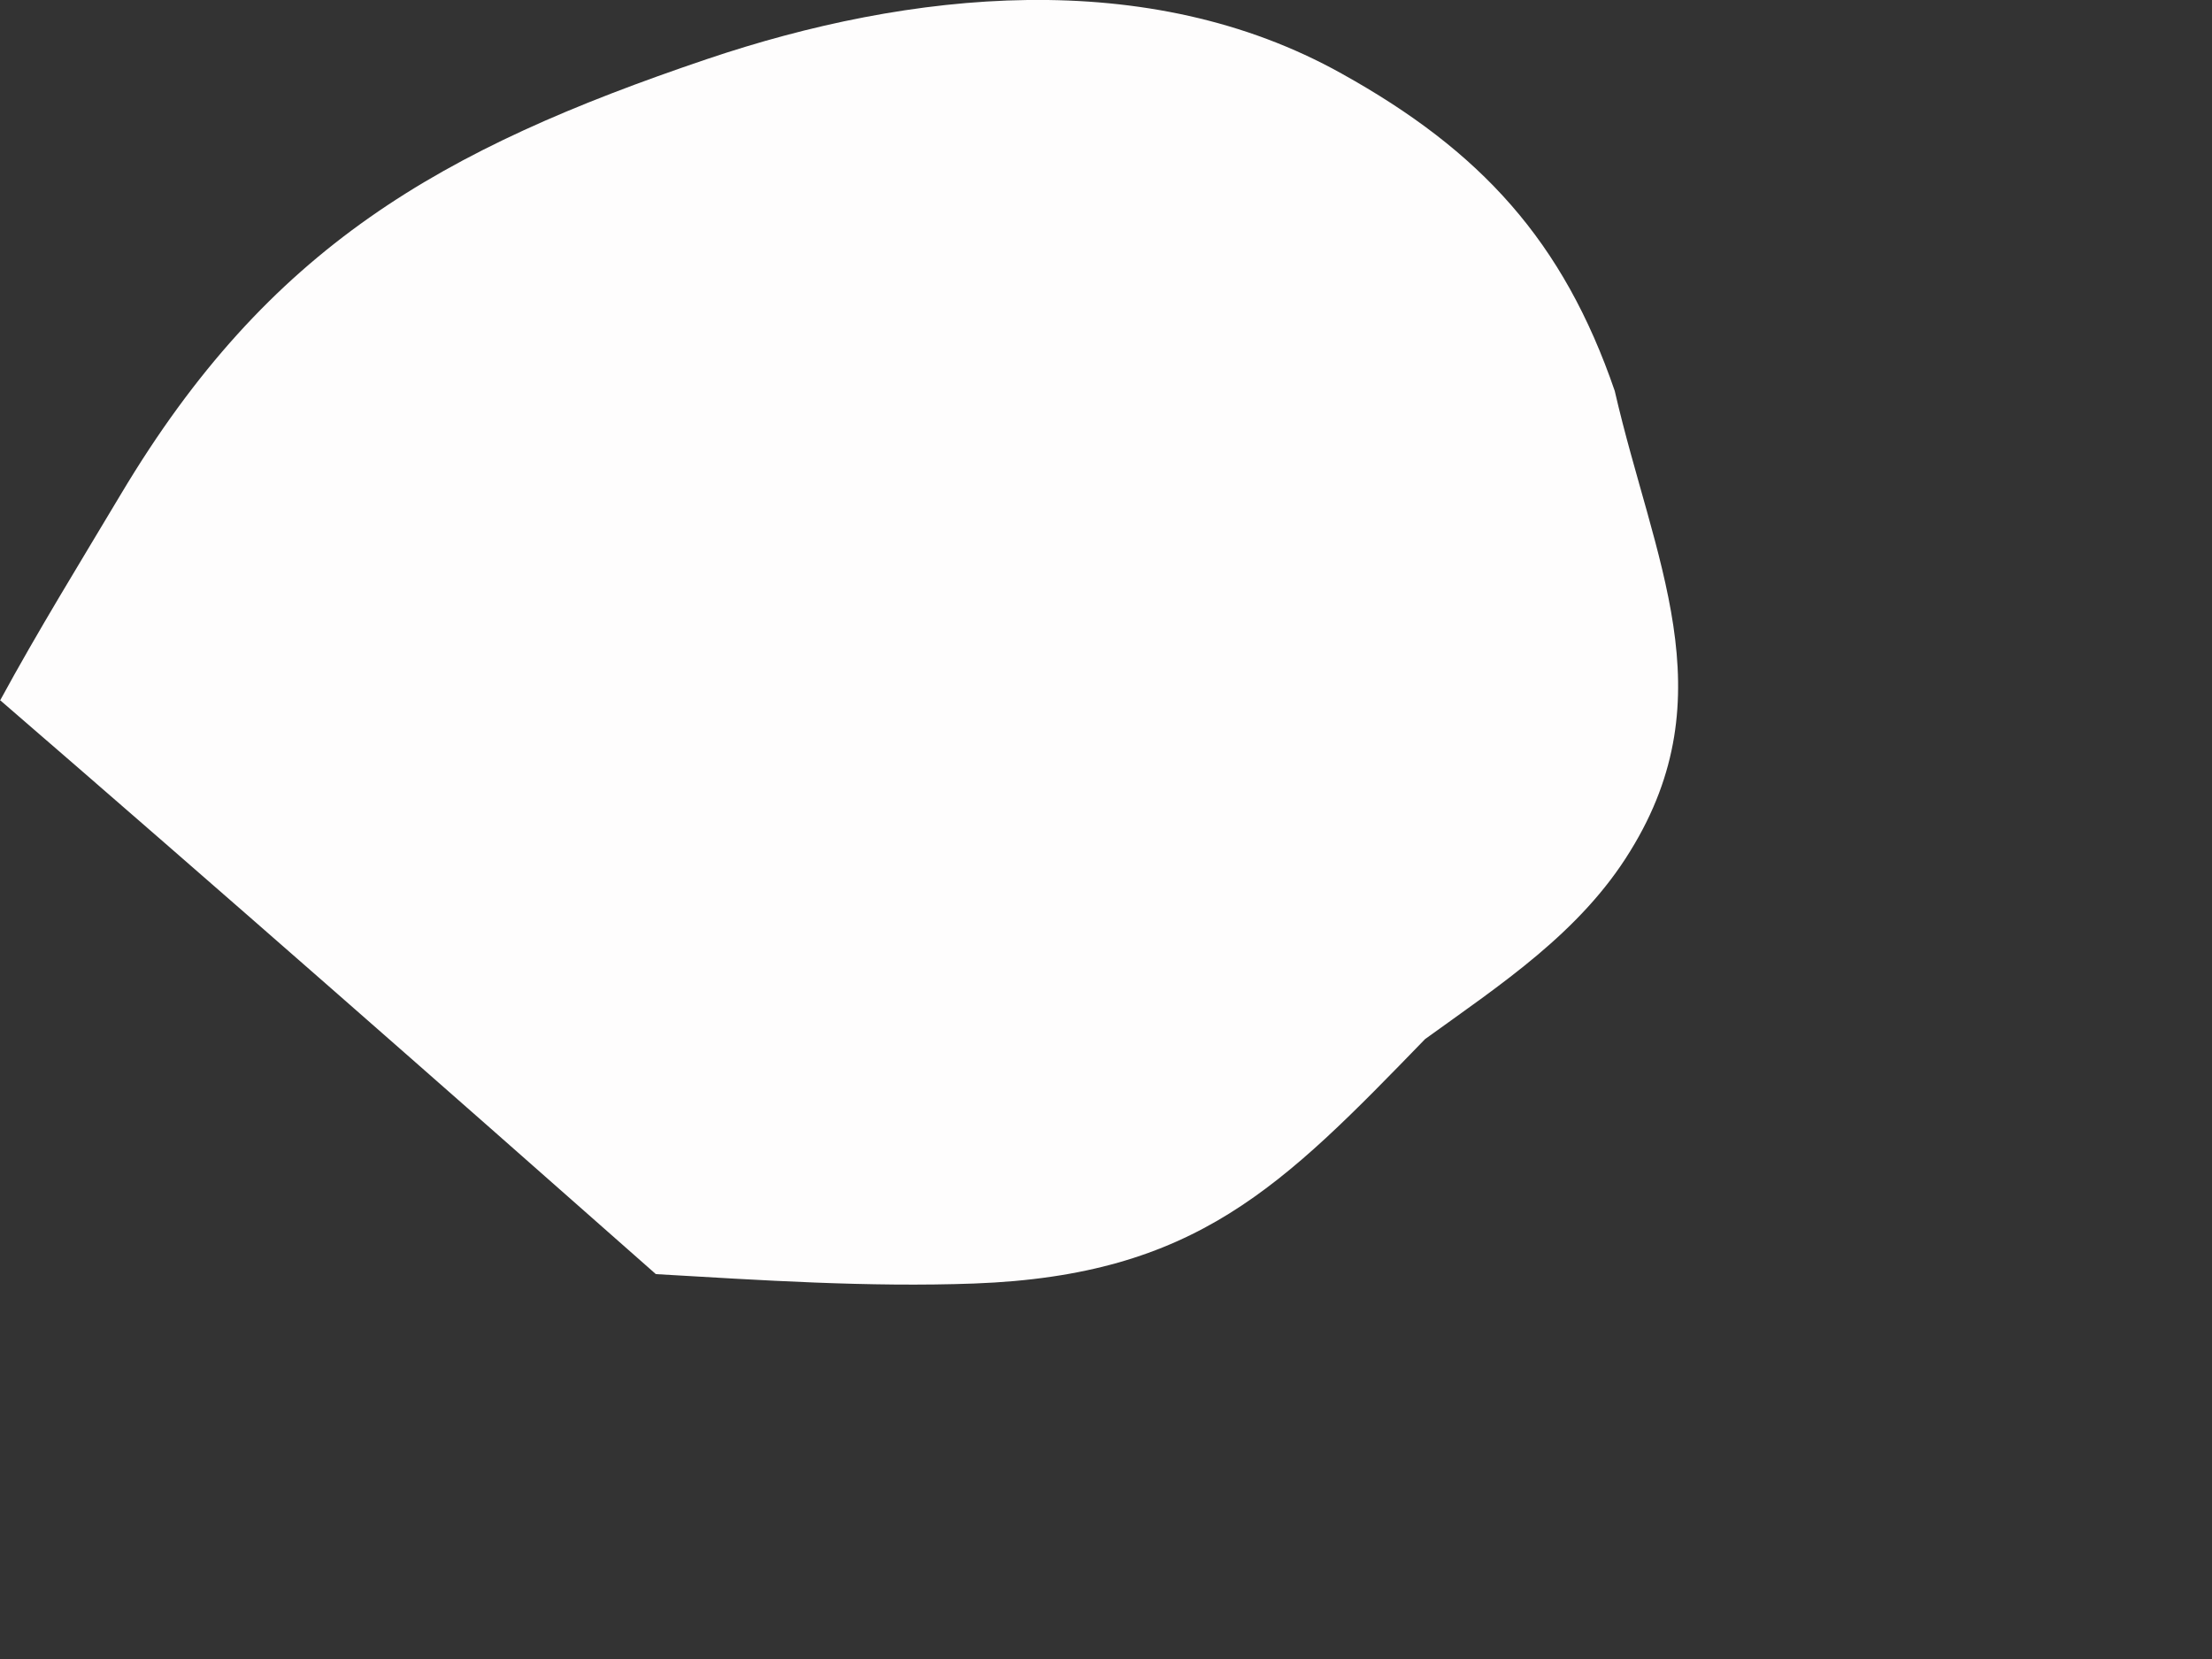 <?xml version="1.0" encoding="utf-8"?>
<svg xmlns="http://www.w3.org/2000/svg" fill="none" height="100%" overflow="visible" preserveAspectRatio="none" style="display: block;" viewBox="0 0 4 3" width="100%">
<rect x="0" y="0" width="4" height="3" fill="#333333" stroke="none"/>
<path d="M0 1.267C0.069 1.14 0.145 1.017 0.219 0.893C0.486 0.446 0.796 0.27 1.278 0.107C1.645 -0.017 2.075 -0.063 2.426 0.133C2.678 0.273 2.827 0.436 2.92 0.707C2.99 1.012 3.123 1.256 2.948 1.539C2.858 1.686 2.714 1.78 2.577 1.879C2.318 2.146 2.163 2.306 1.762 2.321C1.57 2.328 1.376 2.315 1.186 2.304C0.792 1.956 0.397 1.609 0 1.266V1.267Z" fill="#FEFDFD" id="Vector"/>
</svg>